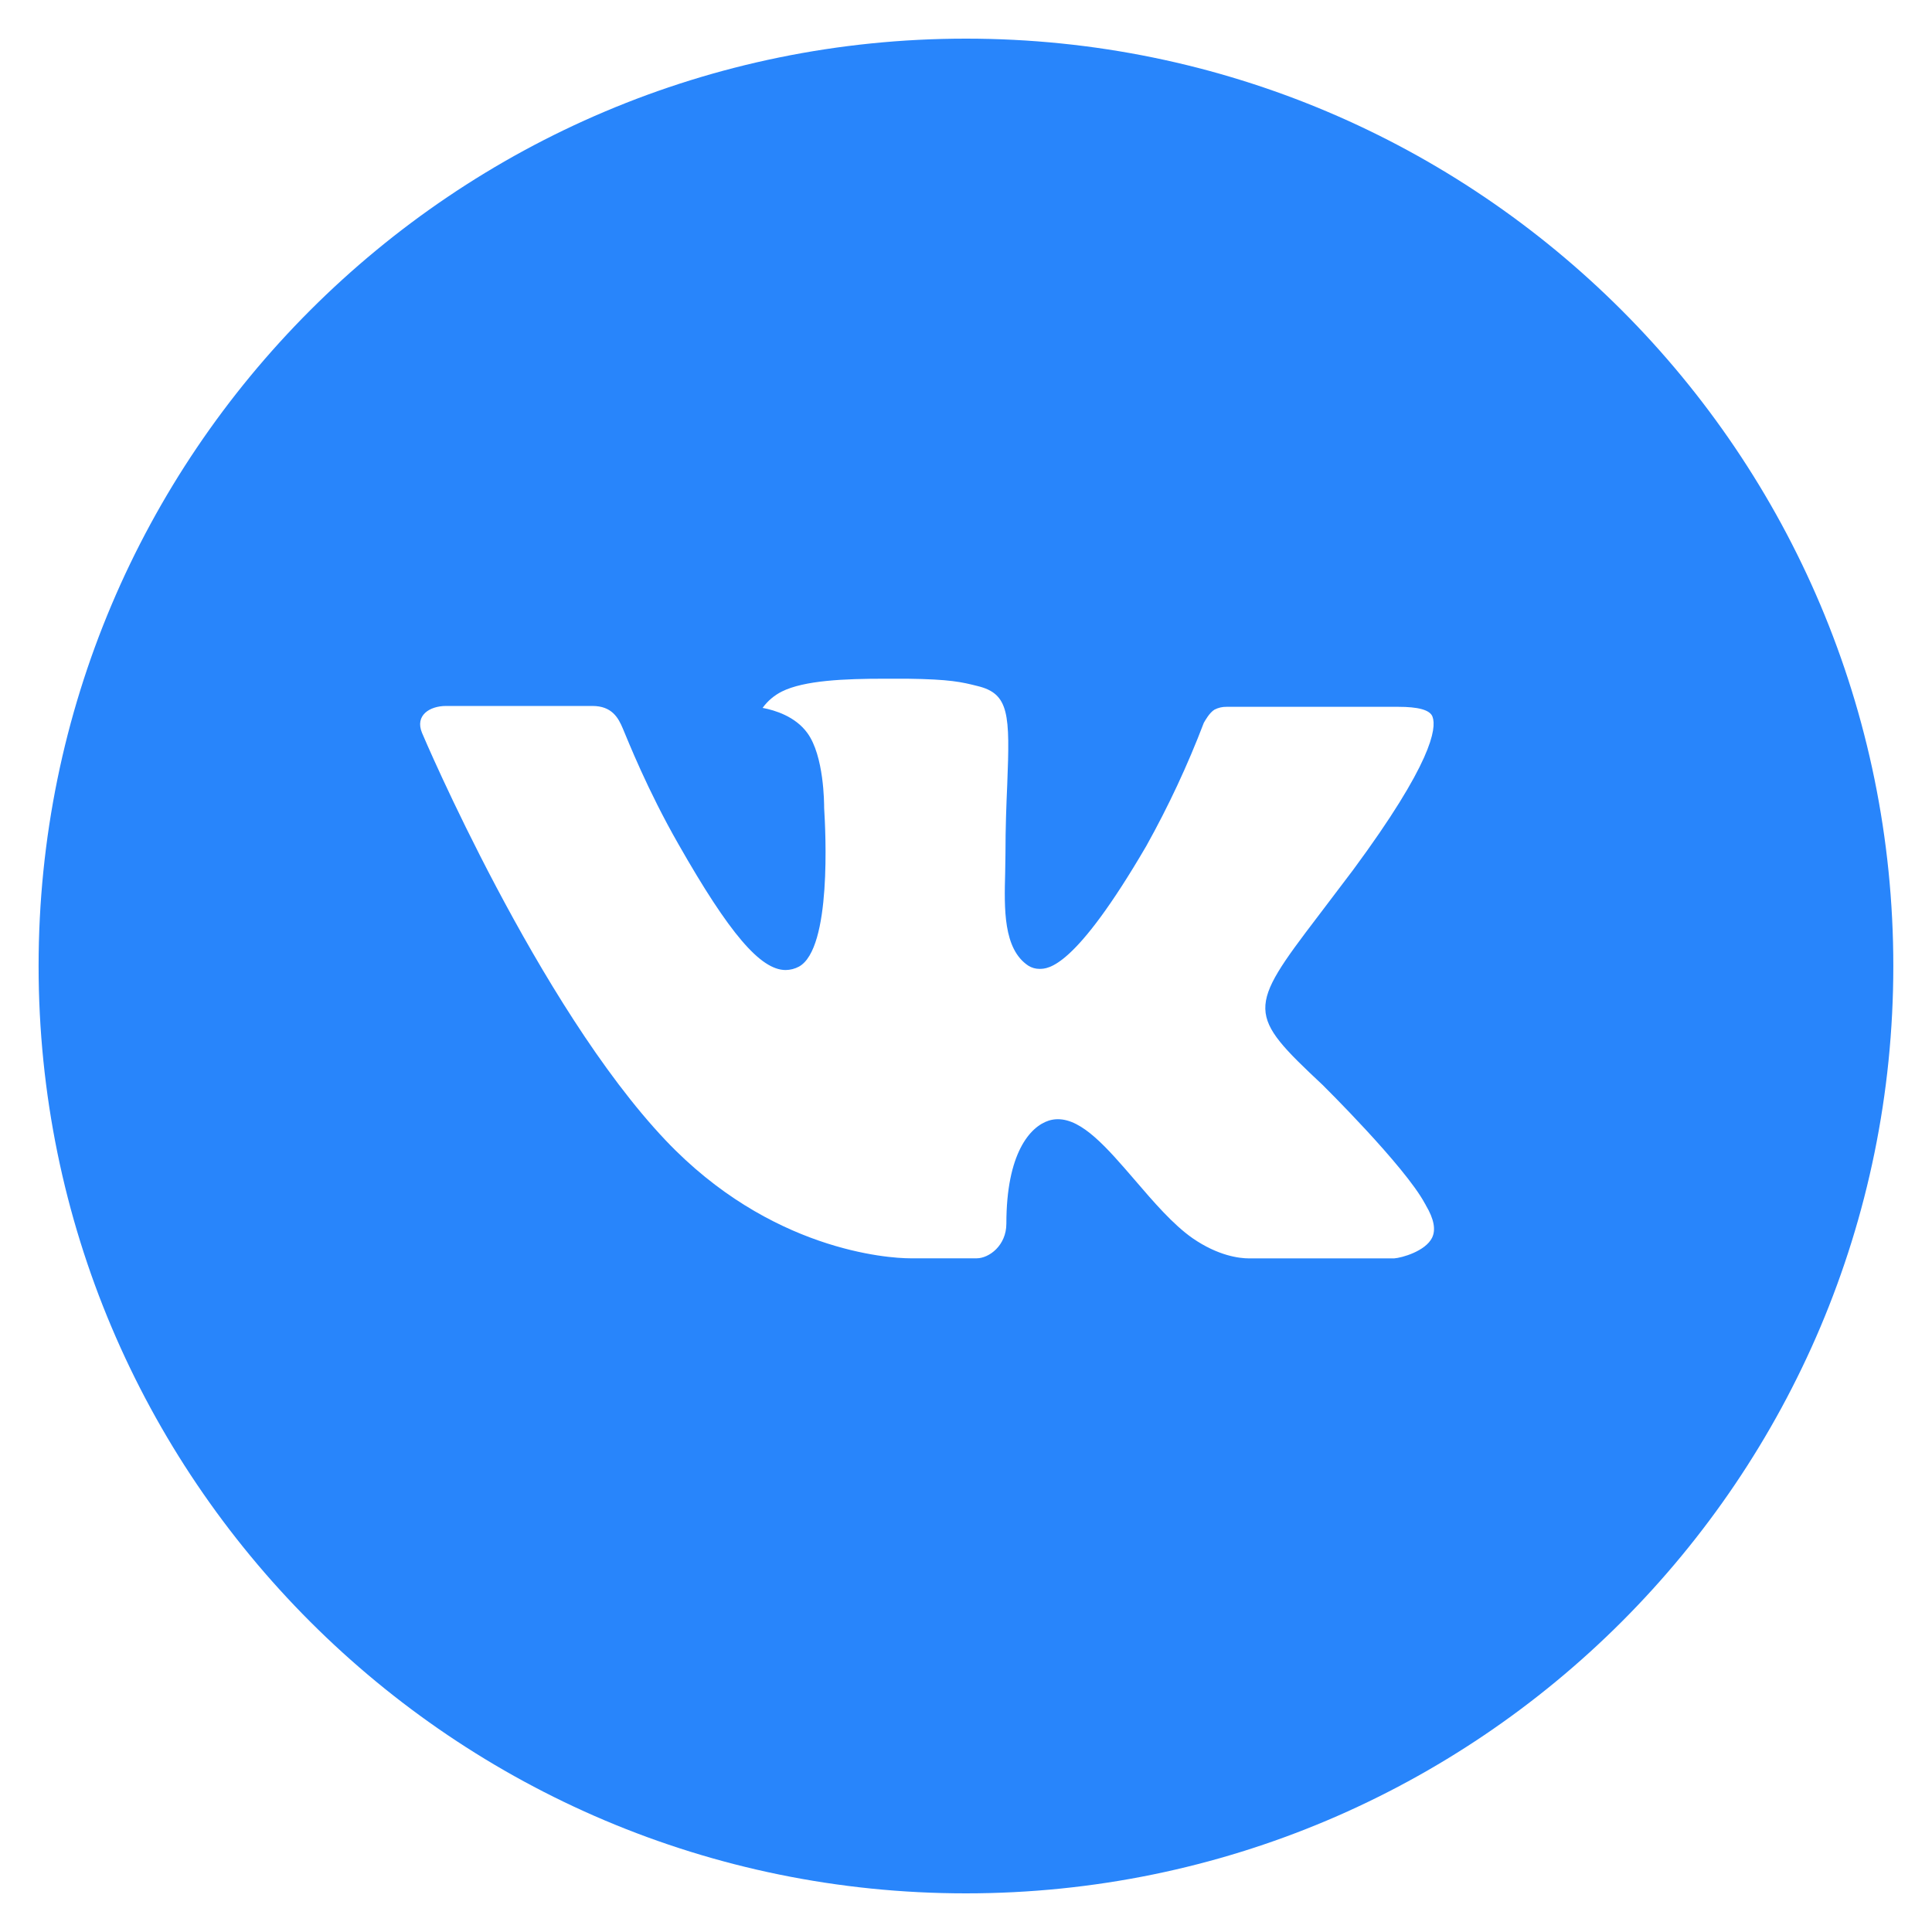<svg width="47" height="47" viewBox="0 0 47 47" fill="none" xmlns="http://www.w3.org/2000/svg">
<g clip-path="url(#clip0_5_8902)">
<g clip-path="url(#clip1_5_8902)">
<path d="M23.499 0.94C11.04 0.94 0.939 11.04 0.939 23.5C0.939 35.959 11.04 46.06 23.499 46.06C35.959 46.06 46.059 35.959 46.059 23.5C46.059 11.04 35.959 0.94 23.499 0.94ZM32.175 26.393C32.175 26.393 34.17 28.362 34.662 29.276C34.676 29.295 34.683 29.314 34.688 29.323C34.887 29.659 34.934 29.92 34.836 30.115C34.671 30.439 34.107 30.599 33.914 30.613H30.389C30.145 30.613 29.633 30.55 29.012 30.122C28.535 29.788 28.065 29.241 27.607 28.707C26.923 27.913 26.331 27.227 25.734 27.227C25.658 27.227 25.583 27.239 25.511 27.262C25.06 27.408 24.482 28.052 24.482 29.767C24.482 30.303 24.058 30.611 23.76 30.611H22.146C21.596 30.611 18.731 30.418 16.193 27.741C13.086 24.463 10.29 17.888 10.266 17.827C10.09 17.401 10.454 17.174 10.851 17.174H14.412C14.886 17.174 15.042 17.463 15.15 17.719C15.277 18.017 15.742 19.204 16.506 20.539C17.744 22.715 18.503 23.598 19.112 23.598C19.226 23.597 19.338 23.568 19.438 23.514C20.233 23.072 20.085 20.24 20.049 19.653C20.049 19.542 20.047 18.386 19.64 17.831C19.349 17.43 18.853 17.277 18.552 17.221C18.674 17.052 18.835 16.916 19.02 16.823C19.565 16.551 20.548 16.511 21.523 16.511H22.066C23.123 16.525 23.396 16.593 23.779 16.689C24.554 16.875 24.571 17.376 24.503 19.089C24.482 19.575 24.46 20.125 24.46 20.774C24.46 20.915 24.453 21.065 24.453 21.225C24.43 22.097 24.402 23.086 25.017 23.493C25.098 23.543 25.19 23.57 25.285 23.57C25.499 23.57 26.143 23.57 27.887 20.579C28.424 19.616 28.892 18.615 29.285 17.585C29.32 17.524 29.424 17.336 29.546 17.263C29.636 17.217 29.736 17.193 29.837 17.195H34.022C34.478 17.195 34.791 17.263 34.85 17.439C34.953 17.719 34.831 18.572 32.92 21.159L32.067 22.285C30.335 24.555 30.335 24.67 32.175 26.393Z" fill="#2885FB"/>
</g>
</g>
<defs>
<clipPath id="clip0_5_8902">
<rect width="46.91" height="46.91" fill="white" transform="scale(1.002)"/>
</clipPath>
<clipPath id="clip1_5_8902">
<rect width="46.91" height="46.91" fill="white" transform="scale(1.002)"/>
</clipPath>
</defs>
</svg>
